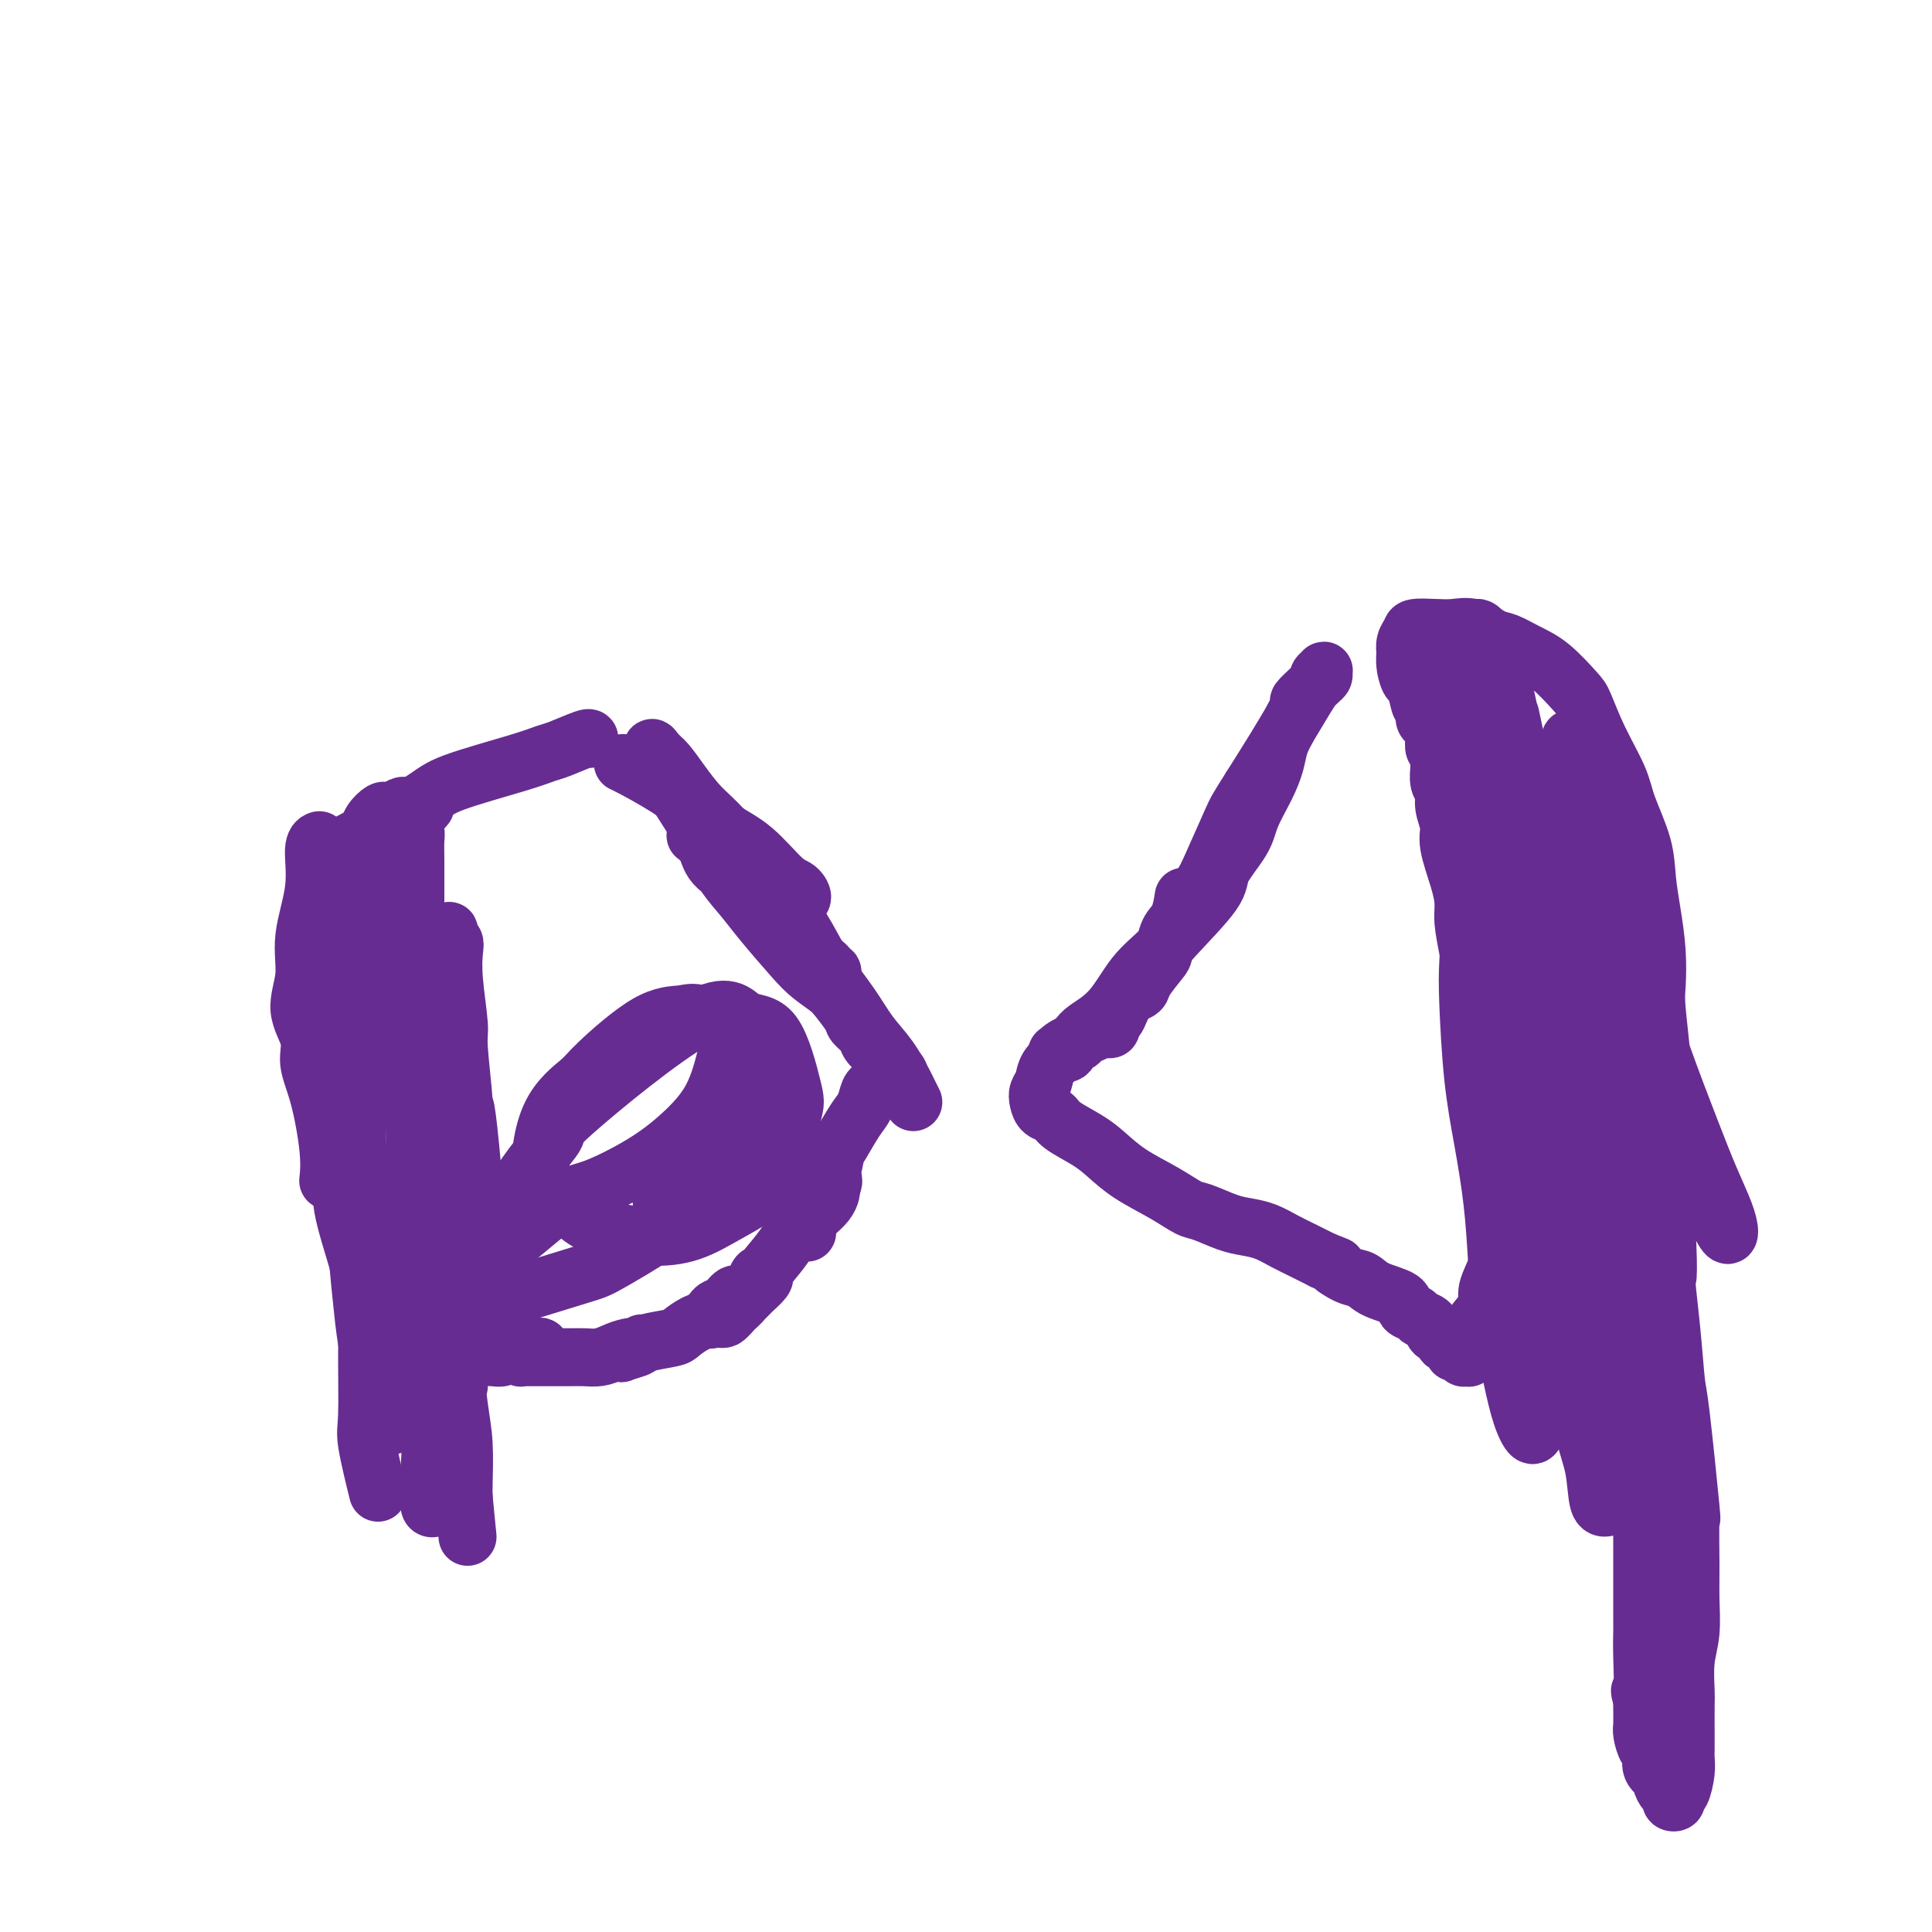 <svg viewBox='0 0 400 400' version='1.1' xmlns='http://www.w3.org/2000/svg' xmlns:xlink='http://www.w3.org/1999/xlink'><g fill='none' stroke='#672C91' stroke-width='12' stroke-linecap='round' stroke-linejoin='round'><path d='M153,181c0.001,0.000 0.003,0.001 0,0c-0.003,-0.001 -0.009,-0.003 0,0c0.009,0.003 0.033,0.012 0,0c-0.033,-0.012 -0.122,-0.046 0,0c0.122,0.046 0.455,0.173 1,1c0.545,0.827 1.300,2.353 2,3c0.700,0.647 1.343,0.413 2,1c0.657,0.587 1.327,1.995 2,3c0.673,1.005 1.350,1.608 2,2c0.650,0.392 1.272,0.574 2,1c0.728,0.426 1.561,1.095 2,2c0.439,0.905 0.483,2.047 1,3c0.517,0.953 1.508,1.719 2,2c0.492,0.281 0.484,0.077 1,1c0.516,0.923 1.557,2.971 2,4c0.443,1.029 0.289,1.038 1,2c0.711,0.962 2.288,2.878 3,4c0.712,1.122 0.558,1.452 1,2c0.442,0.548 1.480,1.316 2,2c0.520,0.684 0.520,1.283 1,2c0.480,0.717 1.439,1.550 2,2c0.561,0.450 0.726,0.517 1,1c0.274,0.483 0.659,1.384 1,2c0.341,0.616 0.638,0.949 1,1c0.362,0.051 0.790,-0.178 1,0c0.210,0.178 0.203,0.765 0,1c-0.203,0.235 -0.601,0.117 -1,0'/><path d='M185,223c4.707,6.498 0.474,1.744 -1,0c-1.474,-1.744 -0.188,-0.478 0,0c0.188,0.478 -0.723,0.168 -1,0c-0.277,-0.168 0.081,-0.193 0,0c-0.081,0.193 -0.601,0.605 -1,1c-0.399,0.395 -0.678,0.775 -1,1c-0.322,0.225 -0.688,0.296 -1,1c-0.312,0.704 -0.569,2.043 -1,3c-0.431,0.957 -1.036,1.533 -2,3c-0.964,1.467 -2.286,3.824 -3,5c-0.714,1.176 -0.821,1.170 -1,2c-0.179,0.830 -0.430,2.497 -1,4c-0.570,1.503 -1.459,2.841 -2,4c-0.541,1.159 -0.732,2.139 -1,3c-0.268,0.861 -0.611,1.603 -1,2c-0.389,0.397 -0.823,0.448 -1,1c-0.177,0.552 -0.097,1.605 0,2c0.097,0.395 0.211,0.131 0,0c-0.211,-0.131 -0.748,-0.128 -1,0c-0.252,0.128 -0.219,0.382 0,0c0.219,-0.382 0.623,-1.402 1,-2c0.377,-0.598 0.728,-0.776 1,-1c0.272,-0.224 0.465,-0.493 1,-1c0.535,-0.507 1.413,-1.252 2,-2c0.587,-0.748 0.882,-1.499 1,-2c0.118,-0.501 0.059,-0.750 0,-1'/><path d='M172,246c0.868,-1.617 0.539,-2.158 0,-2c-0.539,0.158 -1.287,1.016 -2,2c-0.713,0.984 -1.392,2.094 -2,3c-0.608,0.906 -1.146,1.607 -2,3c-0.854,1.393 -2.026,3.476 -3,5c-0.974,1.524 -1.752,2.488 -3,4c-1.248,1.512 -2.966,3.573 -4,5c-1.034,1.427 -1.384,2.222 -2,3c-0.616,0.778 -1.498,1.541 -2,2c-0.502,0.459 -0.625,0.614 -1,1c-0.375,0.386 -1.001,1.004 -1,1c0.001,-0.004 0.629,-0.630 1,-1c0.371,-0.370 0.485,-0.484 1,-1c0.515,-0.516 1.431,-1.434 2,-2c0.569,-0.566 0.790,-0.780 1,-1c0.210,-0.220 0.408,-0.446 1,-1c0.592,-0.554 1.578,-1.437 2,-2c0.422,-0.563 0.279,-0.808 0,-1c-0.279,-0.192 -0.693,-0.332 -1,0c-0.307,0.332 -0.505,1.134 -1,2c-0.495,0.866 -1.286,1.795 -2,2c-0.714,0.205 -1.351,-0.313 -2,0c-0.649,0.313 -1.309,1.457 -2,2c-0.691,0.543 -1.412,0.486 -2,1c-0.588,0.514 -1.044,1.599 -1,2c0.044,0.401 0.589,0.118 1,0c0.411,-0.118 0.688,-0.070 1,0c0.312,0.070 0.661,0.163 1,0c0.339,-0.163 0.670,-0.581 1,-1'/><path d='M151,272c0.538,-0.207 -0.118,-0.224 -1,0c-0.882,0.224 -1.991,0.690 -3,1c-1.009,0.310 -1.917,0.464 -3,1c-1.083,0.536 -2.340,1.454 -3,2c-0.660,0.546 -0.724,0.722 -2,1c-1.276,0.278 -3.765,0.659 -5,1c-1.235,0.341 -1.218,0.641 -2,1c-0.782,0.359 -2.365,0.777 -3,1c-0.635,0.223 -0.323,0.251 0,0c0.323,-0.251 0.659,-0.781 1,-1c0.341,-0.219 0.689,-0.126 1,0c0.311,0.126 0.586,0.285 1,0c0.414,-0.285 0.967,-1.015 1,-1c0.033,0.015 -0.456,0.775 -1,1c-0.544,0.225 -1.145,-0.083 -2,0c-0.855,0.083 -1.966,0.558 -3,1c-1.034,0.442 -1.992,0.850 -3,1c-1.008,0.150 -2.067,0.040 -3,0c-0.933,-0.040 -1.741,-0.011 -3,0c-1.259,0.011 -2.968,0.003 -4,0c-1.032,-0.003 -1.388,0.000 -2,0c-0.612,-0.000 -1.482,-0.004 -2,0c-0.518,0.004 -0.686,0.015 -1,0c-0.314,-0.015 -0.775,-0.056 -1,0c-0.225,0.056 -0.214,0.207 0,0c0.214,-0.207 0.633,-0.774 1,-1c0.367,-0.226 0.684,-0.113 1,0'/><path d='M110,280c-2.005,-0.099 -0.018,0.155 1,0c1.018,-0.155 1.065,-0.717 1,-1c-0.065,-0.283 -0.243,-0.286 -1,0c-0.757,0.286 -2.094,0.861 -3,1c-0.906,0.139 -1.381,-0.159 -2,0c-0.619,0.159 -1.381,0.775 -2,1c-0.619,0.225 -1.094,0.060 -2,0c-0.906,-0.060 -2.244,-0.016 -3,0c-0.756,0.016 -0.930,0.005 -1,0c-0.070,-0.005 -0.035,-0.002 0,0'/><path d='M99,277c-0.004,-0.019 -0.009,-0.038 0,0c0.009,0.038 0.030,0.133 0,0c-0.030,-0.133 -0.113,-0.493 0,0c0.113,0.493 0.420,1.840 0,0c-0.420,-1.840 -1.567,-6.865 -2,-11c-0.433,-4.135 -0.154,-7.378 0,-11c0.154,-3.622 0.181,-7.623 0,-10c-0.181,-2.377 -0.569,-3.129 -1,-5c-0.431,-1.871 -0.904,-4.861 -1,-7c-0.096,-2.139 0.184,-3.428 0,-5c-0.184,-1.572 -0.834,-3.427 -1,-5c-0.166,-1.573 0.151,-2.865 0,-4c-0.151,-1.135 -0.768,-2.113 -1,-3c-0.232,-0.887 -0.077,-1.681 0,-2c0.077,-0.319 0.076,-0.161 0,0c-0.076,0.161 -0.228,0.325 0,1c0.228,0.675 0.834,1.860 1,3c0.166,1.140 -0.109,2.234 0,4c0.109,1.766 0.603,4.204 1,7c0.397,2.796 0.699,5.949 1,9c0.301,3.051 0.603,5.998 1,9c0.397,3.002 0.891,6.057 1,8c0.109,1.943 -0.167,2.772 0,4c0.167,1.228 0.777,2.854 1,4c0.223,1.146 0.060,1.812 0,2c-0.060,0.188 -0.016,-0.103 0,0c0.016,0.103 0.005,0.601 0,0c-0.005,-0.601 -0.002,-2.300 0,-4'/><path d='M99,261c0.541,1.024 -1.108,-18.917 -2,-27c-0.892,-8.083 -1.027,-4.310 -1,-3c0.027,1.310 0.217,0.156 0,-3c-0.217,-3.156 -0.842,-8.313 -1,-11c-0.158,-2.687 0.150,-2.905 0,-5c-0.150,-2.095 -0.758,-6.067 -1,-9c-0.242,-2.933 -0.118,-4.826 0,-6c0.118,-1.174 0.229,-1.628 0,-2c-0.229,-0.372 -0.797,-0.663 -1,-1c-0.203,-0.337 -0.039,-0.721 0,-1c0.039,-0.279 -0.045,-0.453 0,0c0.045,0.453 0.218,1.534 0,2c-0.218,0.466 -0.829,0.317 -1,1c-0.171,0.683 0.098,2.197 0,4c-0.098,1.803 -0.562,3.894 -1,6c-0.438,2.106 -0.848,4.228 -1,7c-0.152,2.772 -0.045,6.193 0,9c0.045,2.807 0.027,5.000 0,8c-0.027,3.000 -0.063,6.805 0,9c0.063,2.195 0.224,2.778 0,5c-0.224,2.222 -0.834,6.084 -1,8c-0.166,1.916 0.113,1.887 0,2c-0.113,0.113 -0.619,0.366 -1,0c-0.381,-0.366 -0.639,-1.353 -1,-3c-0.361,-1.647 -0.826,-3.955 -1,-7c-0.174,-3.045 -0.057,-6.826 0,-9c0.057,-2.174 0.054,-2.739 0,-4c-0.054,-1.261 -0.158,-3.217 0,-5c0.158,-1.783 0.579,-3.391 1,-5'/><path d='M87,221c-0.310,-5.541 -0.084,-3.893 0,-4c0.084,-0.107 0.025,-1.968 0,-3c-0.025,-1.032 -0.018,-1.235 0,-1c0.018,0.235 0.045,0.910 0,2c-0.045,1.090 -0.163,2.597 0,5c0.163,2.403 0.606,5.703 1,10c0.394,4.297 0.740,9.591 1,13c0.260,3.409 0.434,4.934 1,8c0.566,3.066 1.525,7.672 2,11c0.475,3.328 0.467,5.379 1,8c0.533,2.621 1.608,5.811 2,8c0.392,2.189 0.102,3.378 0,5c-0.102,1.622 -0.016,3.676 0,4c0.016,0.324 -0.038,-1.081 0,-2c0.038,-0.919 0.169,-1.352 0,-2c-0.169,-0.648 -0.637,-1.513 -1,-4c-0.363,-2.487 -0.619,-6.597 -1,-11c-0.381,-4.403 -0.885,-9.097 -1,-12c-0.115,-2.903 0.161,-4.013 0,-6c-0.161,-1.987 -0.758,-4.852 -1,-7c-0.242,-2.148 -0.130,-3.579 0,-6c0.130,-2.421 0.277,-5.831 0,-6c-0.277,-0.169 -0.979,2.903 -1,5c-0.021,2.097 0.638,3.221 1,6c0.362,2.779 0.426,7.215 1,13c0.574,5.785 1.656,12.919 2,17c0.344,4.081 -0.052,5.110 0,8c0.052,2.890 0.550,7.641 1,11c0.450,3.359 0.852,5.328 1,8c0.148,2.672 0.042,6.049 0,8c-0.042,1.951 -0.021,2.475 0,3'/><path d='M96,310c1.457,15.257 0.601,5.399 0,1c-0.601,-4.399 -0.946,-3.339 -1,-3c-0.054,0.339 0.182,-0.042 0,-6c-0.182,-5.958 -0.781,-17.494 -1,-26c-0.219,-8.506 -0.059,-13.982 0,-18c0.059,-4.018 0.016,-6.580 0,-10c-0.016,-3.420 -0.004,-7.700 0,-11c0.004,-3.300 0.001,-5.621 0,-8c-0.001,-2.379 -0.001,-4.816 0,-6c0.001,-1.184 0.001,-1.115 0,-1c-0.001,0.115 -0.003,0.277 0,2c0.003,1.723 0.012,5.007 0,10c-0.012,4.993 -0.044,11.696 0,18c0.044,6.304 0.166,12.210 0,19c-0.166,6.790 -0.618,14.464 -1,19c-0.382,4.536 -0.695,5.935 -1,8c-0.305,2.065 -0.603,4.795 -1,7c-0.397,2.205 -0.891,3.884 -1,5c-0.109,1.116 0.169,1.670 0,2c-0.169,0.330 -0.784,0.437 -1,0c-0.216,-0.437 -0.033,-1.420 0,-3c0.033,-1.580 -0.083,-3.759 0,-6c0.083,-2.241 0.364,-4.544 1,-8c0.636,-3.456 1.628,-8.066 2,-11c0.372,-2.934 0.125,-4.192 0,-8c-0.125,-3.808 -0.127,-10.168 0,-15c0.127,-4.832 0.382,-8.137 0,-13c-0.382,-4.863 -1.401,-11.283 -2,-15c-0.599,-3.717 -0.777,-4.732 -1,-7c-0.223,-2.268 -0.492,-5.791 -1,-8c-0.508,-2.209 -1.254,-3.105 -2,-4'/><path d='M86,214c-0.870,-5.740 -0.044,-3.088 0,-2c0.044,1.088 -0.694,0.614 -1,3c-0.306,2.386 -0.180,7.634 0,10c0.180,2.366 0.412,1.850 1,10c0.588,8.150 1.531,24.967 2,33c0.469,8.033 0.466,7.284 1,10c0.534,2.716 1.607,8.897 2,13c0.393,4.103 0.105,6.128 0,8c-0.105,1.872 -0.028,3.591 0,5c0.028,1.409 0.009,2.508 0,3c-0.009,0.492 -0.006,0.377 0,-1c0.006,-1.377 0.016,-4.015 0,-7c-0.016,-2.985 -0.056,-6.316 0,-9c0.056,-2.684 0.208,-4.720 0,-8c-0.208,-3.280 -0.778,-7.805 -1,-14c-0.222,-6.195 -0.097,-14.059 0,-18c0.097,-3.941 0.166,-3.958 0,-7c-0.166,-3.042 -0.569,-9.110 -1,-13c-0.431,-3.890 -0.892,-5.601 -1,-7c-0.108,-1.399 0.135,-2.487 0,-4c-0.135,-1.513 -0.649,-3.451 -1,-5c-0.351,-1.549 -0.539,-2.709 -1,-4c-0.461,-1.291 -1.196,-2.713 -2,-4c-0.804,-1.287 -1.677,-2.439 -2,-3c-0.323,-0.561 -0.095,-0.530 0,-1c0.095,-0.470 0.056,-1.440 0,-1c-0.056,0.440 -0.131,2.289 0,4c0.131,1.711 0.468,3.283 1,6c0.532,2.717 1.259,6.578 2,10c0.741,3.422 1.498,6.406 2,9c0.502,2.594 0.751,4.797 1,7'/><path d='M88,237c1.171,6.507 1.099,5.774 1,7c-0.099,1.226 -0.227,4.410 0,7c0.227,2.590 0.807,4.586 1,6c0.193,1.414 -0.001,2.246 0,3c0.001,0.754 0.198,1.431 0,1c-0.198,-0.431 -0.789,-1.971 -1,-3c-0.211,-1.029 -0.042,-1.547 0,-3c0.042,-1.453 -0.044,-3.842 0,-6c0.044,-2.158 0.219,-4.084 0,-7c-0.219,-2.916 -0.832,-6.823 -1,-10c-0.168,-3.177 0.109,-5.625 0,-8c-0.109,-2.375 -0.603,-4.678 -1,-7c-0.397,-2.322 -0.698,-4.663 -1,-7c-0.302,-2.337 -0.607,-4.670 -1,-7c-0.393,-2.330 -0.876,-4.658 -1,-6c-0.124,-1.342 0.110,-1.698 0,-3c-0.110,-1.302 -0.565,-3.551 -1,-5c-0.435,-1.449 -0.849,-2.099 -1,-3c-0.151,-0.901 -0.040,-2.055 0,-3c0.040,-0.945 0.010,-1.683 0,-2c-0.010,-0.317 0.000,-0.214 0,0c-0.000,0.214 -0.011,0.538 0,1c0.011,0.462 0.046,1.061 0,2c-0.046,0.939 -0.171,2.219 0,3c0.171,0.781 0.638,1.064 1,2c0.362,0.936 0.619,2.527 1,4c0.381,1.473 0.887,2.828 1,4c0.113,1.172 -0.165,2.159 0,3c0.165,0.841 0.775,1.534 1,2c0.225,0.466 0.064,0.705 0,1c-0.064,0.295 -0.032,0.648 0,1'/><path d='M86,204c0.619,3.109 0.166,0.380 0,-1c-0.166,-1.380 -0.044,-1.411 0,-2c0.044,-0.589 0.012,-1.735 0,-3c-0.012,-1.265 -0.003,-2.648 0,-4c0.003,-1.352 0.001,-2.674 0,-4c-0.001,-1.326 0.001,-2.658 0,-4c-0.001,-1.342 -0.003,-2.695 0,-4c0.003,-1.305 0.012,-2.564 0,-4c-0.012,-1.436 -0.046,-3.051 0,-4c0.046,-0.949 0.171,-1.233 0,-2c-0.171,-0.767 -0.638,-2.016 -1,-3c-0.362,-0.984 -0.618,-1.703 -1,-2c-0.382,-0.297 -0.891,-0.172 -1,0c-0.109,0.172 0.181,0.390 0,1c-0.181,0.610 -0.833,1.611 -1,3c-0.167,1.389 0.151,3.166 0,5c-0.151,1.834 -0.773,3.724 -1,5c-0.227,1.276 -0.061,1.936 0,3c0.061,1.064 0.016,2.532 0,4c-0.016,1.468 -0.004,2.936 0,4c0.004,1.064 0.001,1.722 0,2c-0.001,0.278 -0.000,0.174 0,0c0.000,-0.174 0.000,-0.420 0,-2c-0.000,-1.580 0.000,-4.496 0,-6c-0.000,-1.504 -0.000,-1.597 0,-3c0.000,-1.403 0.002,-4.115 0,-6c-0.002,-1.885 -0.006,-2.944 0,-4c0.006,-1.056 0.022,-2.108 0,-3c-0.022,-0.892 -0.083,-1.625 0,-2c0.083,-0.375 0.309,-0.393 0,1c-0.309,1.393 -1.155,4.196 -2,7'/><path d='M79,176c-0.491,2.121 -0.720,4.422 -1,7c-0.280,2.578 -0.611,5.433 -1,8c-0.389,2.567 -0.835,4.845 -1,7c-0.165,2.155 -0.047,4.187 0,5c0.047,0.813 0.024,0.406 0,0'/><path d='M66,174c-0.035,0.014 -0.070,0.027 0,0c0.070,-0.027 0.245,-0.096 0,0c-0.245,0.096 -0.909,0.355 -1,2c-0.091,1.645 0.390,4.676 0,8c-0.390,3.324 -1.651,6.940 -2,10c-0.349,3.060 0.213,5.565 0,8c-0.213,2.435 -1.202,4.800 -1,7c0.202,2.200 1.595,4.237 2,6c0.405,1.763 -0.179,3.254 0,5c0.179,1.746 1.120,3.746 2,7c0.880,3.254 1.698,7.761 2,11c0.302,3.239 0.086,5.211 0,6c-0.086,0.789 -0.043,0.394 0,0'/><path d='M78,183c-0.791,1.129 -1.582,2.258 -2,5c-0.418,2.742 -0.462,7.096 -1,15c-0.538,7.904 -1.568,19.358 -2,26c-0.432,6.642 -0.266,8.472 0,13c0.266,4.528 0.632,11.755 1,17c0.368,5.245 0.738,8.509 1,11c0.262,2.491 0.417,4.209 1,8c0.583,3.791 1.595,9.655 2,12c0.405,2.345 0.202,1.173 0,0'/><path d='M73,180c-0.119,0.004 -0.238,0.007 0,6c0.238,5.993 0.834,17.975 1,28c0.166,10.025 -0.099,18.093 0,25c0.099,6.907 0.560,12.652 1,18c0.440,5.348 0.857,10.300 1,14c0.143,3.700 0.011,6.149 0,10c-0.011,3.851 0.100,9.104 0,12c-0.100,2.896 -0.412,3.433 0,6c0.412,2.567 1.546,7.162 2,9c0.454,1.838 0.227,0.919 0,0'/><path d='M68,184c-0.171,0.081 -0.342,0.162 0,0c0.342,-0.162 1.197,-0.567 2,4c0.803,4.567 1.552,14.106 2,20c0.448,5.894 0.593,8.143 1,15c0.407,6.857 1.076,18.324 2,26c0.924,7.676 2.104,11.562 3,16c0.896,4.438 1.508,9.427 2,12c0.492,2.573 0.863,2.729 1,5c0.137,2.271 0.038,6.657 0,9c-0.038,2.343 -0.017,2.644 0,3c0.017,0.356 0.031,0.766 0,1c-0.031,0.234 -0.106,0.293 0,0c0.106,-0.293 0.393,-0.939 0,-2c-0.393,-1.061 -1.465,-2.538 -2,-4c-0.535,-1.462 -0.533,-2.908 -1,-5c-0.467,-2.092 -1.402,-4.830 -2,-8c-0.598,-3.170 -0.857,-6.772 -1,-9c-0.143,-2.228 -0.168,-3.082 -1,-6c-0.832,-2.918 -2.472,-7.899 -3,-11c-0.528,-3.101 0.055,-4.321 0,-6c-0.055,-1.679 -0.747,-3.816 -1,-7c-0.253,-3.184 -0.068,-7.414 0,-10c0.068,-2.586 0.018,-3.528 0,-5c-0.018,-1.472 -0.004,-3.474 0,-6c0.004,-2.526 -0.000,-5.575 0,-8c0.000,-2.425 0.006,-4.227 0,-6c-0.006,-1.773 -0.022,-3.516 0,-5c0.022,-1.484 0.083,-2.707 0,-4c-0.083,-1.293 -0.309,-2.655 0,-4c0.309,-1.345 1.155,-2.672 2,-4'/><path d='M72,185c0.561,-11.137 1.464,-6.480 2,-6c0.536,0.480 0.707,-3.216 1,-5c0.293,-1.784 0.709,-1.655 1,-2c0.291,-0.345 0.459,-1.164 1,-2c0.541,-0.836 1.457,-1.688 2,-2c0.543,-0.312 0.713,-0.084 1,0c0.287,0.084 0.693,0.023 1,0c0.307,-0.023 0.517,-0.010 1,0c0.483,0.010 1.240,0.017 2,0c0.760,-0.017 1.524,-0.057 2,0c0.476,0.057 0.664,0.211 1,0c0.336,-0.211 0.821,-0.788 1,-1c0.179,-0.212 0.051,-0.061 0,0c-0.051,0.061 -0.026,0.030 0,0'/><path d='M69,176c-0.025,0.011 -0.050,0.022 0,0c0.050,-0.022 0.174,-0.077 0,0c-0.174,0.077 -0.648,0.284 0,0c0.648,-0.284 2.418,-1.060 6,-3c3.582,-1.940 8.977,-5.043 12,-7c3.023,-1.957 3.675,-2.766 7,-4c3.325,-1.234 9.322,-2.891 13,-4c3.678,-1.109 5.038,-1.670 6,-2c0.962,-0.330 1.526,-0.429 3,-1c1.474,-0.571 3.858,-1.615 5,-2c1.142,-0.385 1.040,-0.110 1,0c-0.040,0.110 -0.020,0.055 0,0'/><path d='M129,158c0.000,0.000 0.000,0.000 0,0c-0.000,-0.000 -0.001,-0.000 0,0c0.001,0.000 0.002,0.001 0,0c-0.002,-0.001 -0.008,-0.003 0,0c0.008,0.003 0.031,0.013 0,0c-0.031,-0.013 -0.117,-0.047 0,0c0.117,0.047 0.437,0.176 2,1c1.563,0.824 4.368,2.343 7,4c2.632,1.657 5.089,3.451 7,5c1.911,1.549 3.274,2.853 5,4c1.726,1.147 3.814,2.136 6,4c2.186,1.864 4.471,4.603 6,6c1.529,1.397 2.303,1.452 3,2c0.697,0.548 1.317,1.590 1,2c-0.317,0.410 -1.571,0.187 -2,0c-0.429,-0.187 -0.032,-0.339 -1,-1c-0.968,-0.661 -3.299,-1.832 -5,-3c-1.701,-1.168 -2.772,-2.334 -4,-4c-1.228,-1.666 -2.614,-3.833 -4,-6'/><path d='M150,172c-2.169,-2.435 -3.591,-3.521 -5,-5c-1.409,-1.479 -2.804,-3.351 -4,-5c-1.196,-1.649 -2.192,-3.074 -3,-4c-0.808,-0.926 -1.429,-1.352 -2,-2c-0.571,-0.648 -1.091,-1.519 -1,-1c0.091,0.519 0.794,2.428 1,3c0.206,0.572 -0.085,-0.194 2,3c2.085,3.194 6.548,10.349 9,14c2.452,3.651 2.895,3.796 4,5c1.105,1.204 2.874,3.465 5,6c2.126,2.535 4.611,5.345 6,7c1.389,1.655 1.683,2.154 3,3c1.317,0.846 3.659,2.040 5,3c1.341,0.960 1.682,1.686 2,2c0.318,0.314 0.615,0.216 0,0c-0.615,-0.216 -2.140,-0.549 -4,-2c-1.860,-1.451 -4.055,-4.020 -6,-6c-1.945,-1.980 -3.640,-3.372 -5,-5c-1.360,-1.628 -2.384,-3.491 -4,-5c-1.616,-1.509 -3.822,-2.663 -5,-4c-1.178,-1.337 -1.326,-2.858 -2,-4c-0.674,-1.142 -1.873,-1.905 -2,-2c-0.127,-0.095 0.819,0.477 2,2c1.181,1.523 2.597,3.996 4,6c1.403,2.004 2.792,3.538 4,5c1.208,1.462 2.233,2.852 4,5c1.767,2.148 4.275,5.053 6,7c1.725,1.947 2.669,2.934 4,4c1.331,1.066 3.051,2.210 4,3c0.949,0.790 1.128,1.226 1,1c-0.128,-0.226 -0.564,-1.113 -1,-2'/><path d='M172,204c3.799,3.859 -0.705,-1.992 -3,-5c-2.295,-3.008 -2.381,-3.171 -3,-4c-0.619,-0.829 -1.770,-2.322 -3,-4c-1.230,-1.678 -2.538,-3.539 -3,-5c-0.462,-1.461 -0.078,-2.522 0,-3c0.078,-0.478 -0.149,-0.373 0,0c0.149,0.373 0.675,1.015 2,3c1.325,1.985 3.449,5.313 5,8c1.551,2.687 2.527,4.734 4,7c1.473,2.266 3.441,4.753 5,7c1.559,2.247 2.709,4.256 4,6c1.291,1.744 2.724,3.224 4,5c1.276,1.776 2.394,3.849 3,5c0.606,1.151 0.698,1.380 1,2c0.302,0.620 0.813,1.630 1,2c0.187,0.370 0.050,0.099 0,0c-0.050,-0.099 -0.014,-0.027 0,0c0.014,0.027 0.004,0.008 0,0c-0.004,-0.008 -0.002,-0.004 0,0'/><path d='M245,186c-0.016,0.105 -0.032,0.210 0,0c0.032,-0.210 0.113,-0.736 0,0c-0.113,0.736 -0.419,2.732 -1,4c-0.581,1.268 -1.436,1.807 -2,3c-0.564,1.193 -0.837,3.041 -1,4c-0.163,0.959 -0.215,1.030 -1,2c-0.785,0.970 -2.305,2.840 -3,4c-0.695,1.160 -0.567,1.610 -1,2c-0.433,0.390 -1.426,0.720 -2,1c-0.574,0.280 -0.727,0.509 -1,1c-0.273,0.491 -0.665,1.242 -1,2c-0.335,0.758 -0.614,1.523 -1,2c-0.386,0.477 -0.881,0.668 -1,1c-0.119,0.332 0.137,0.807 0,1c-0.137,0.193 -0.668,0.103 -1,0c-0.332,-0.103 -0.466,-0.221 -1,0c-0.534,0.221 -1.467,0.781 -2,1c-0.533,0.219 -0.667,0.096 -1,0c-0.333,-0.096 -0.866,-0.167 -1,0c-0.134,0.167 0.132,0.570 0,1c-0.132,0.430 -0.662,0.886 -1,1c-0.338,0.114 -0.485,-0.113 -1,0c-0.515,0.113 -1.399,0.568 -2,1c-0.601,0.432 -0.920,0.842 -1,1c-0.080,0.158 0.078,0.064 0,0c-0.078,-0.064 -0.392,-0.100 0,0c0.392,0.100 1.490,0.335 2,0c0.510,-0.335 0.431,-1.238 1,-2c0.569,-0.762 1.784,-1.381 3,-2'/><path d='M225,214c1.505,-0.921 2.768,-1.723 4,-3c1.232,-1.277 2.431,-3.028 4,-5c1.569,-1.972 3.506,-4.165 5,-6c1.494,-1.835 2.545,-3.311 5,-6c2.455,-2.689 6.313,-6.592 8,-9c1.687,-2.408 1.201,-3.323 2,-5c0.799,-1.677 2.882,-4.118 4,-6c1.118,-1.882 1.272,-3.205 2,-5c0.728,-1.795 2.031,-4.061 3,-6c0.969,-1.939 1.603,-3.551 2,-5c0.397,-1.449 0.558,-2.735 1,-4c0.442,-1.265 1.165,-2.510 2,-4c0.835,-1.490 1.782,-3.225 2,-4c0.218,-0.775 -0.291,-0.589 0,-1c0.291,-0.411 1.384,-1.420 2,-2c0.616,-0.580 0.755,-0.731 1,-1c0.245,-0.269 0.598,-0.658 1,-1c0.402,-0.342 0.855,-0.638 1,-1c0.145,-0.362 -0.016,-0.789 0,-1c0.016,-0.211 0.209,-0.207 0,0c-0.209,0.207 -0.822,0.617 -1,1c-0.178,0.383 0.078,0.738 0,1c-0.078,0.262 -0.491,0.429 -1,1c-0.509,0.571 -1.116,1.545 -2,3c-0.884,1.455 -2.046,3.392 -3,5c-0.954,1.608 -1.701,2.888 -3,5c-1.299,2.112 -3.149,5.056 -5,8'/><path d='M259,163c-2.851,4.491 -2.980,4.718 -4,7c-1.020,2.282 -2.932,6.619 -4,9c-1.068,2.381 -1.292,2.805 -2,4c-0.708,1.195 -1.899,3.162 -3,5c-1.101,1.838 -2.113,3.546 -3,5c-0.887,1.454 -1.651,2.654 -3,4c-1.349,1.346 -3.284,2.839 -5,5c-1.716,2.161 -3.213,4.990 -5,7c-1.787,2.010 -3.865,3.200 -5,4c-1.135,0.800 -1.327,1.212 -2,2c-0.673,0.788 -1.827,1.954 -3,3c-1.173,1.046 -2.365,1.972 -3,3c-0.635,1.028 -0.714,2.159 -1,3c-0.286,0.841 -0.781,1.393 -1,2c-0.219,0.607 -0.162,1.268 0,2c0.162,0.732 0.429,1.535 1,2c0.571,0.465 1.444,0.592 2,1c0.556,0.408 0.794,1.099 2,2c1.206,0.901 3.380,2.014 5,3c1.620,0.986 2.686,1.846 4,3c1.314,1.154 2.875,2.603 5,4c2.125,1.397 4.812,2.742 7,4c2.188,1.258 3.876,2.430 5,3c1.124,0.570 1.682,0.537 3,1c1.318,0.463 3.395,1.422 5,2c1.605,0.578 2.740,0.774 4,1c1.260,0.226 2.647,0.483 4,1c1.353,0.517 2.672,1.293 4,2c1.328,0.707 2.665,1.345 4,2c1.335,0.655 2.667,1.328 4,2'/><path d='M274,261c4.644,1.816 2.254,0.857 2,1c-0.254,0.143 1.629,1.390 3,2c1.371,0.610 2.231,0.583 3,1c0.769,0.417 1.448,1.278 3,2c1.552,0.722 3.978,1.306 5,2c1.022,0.694 0.640,1.499 1,2c0.360,0.501 1.464,0.697 2,1c0.536,0.303 0.506,0.711 1,1c0.494,0.289 1.513,0.458 2,1c0.487,0.542 0.441,1.456 1,2c0.559,0.544 1.722,0.719 2,1c0.278,0.281 -0.328,0.667 0,1c0.328,0.333 1.589,0.611 2,1c0.411,0.389 -0.030,0.889 0,1c0.030,0.111 0.530,-0.165 1,0c0.470,0.165 0.911,0.772 1,1c0.089,0.228 -0.173,0.076 0,0c0.173,-0.076 0.782,-0.078 1,0c0.218,0.078 0.044,0.235 0,0c-0.044,-0.235 0.042,-0.863 0,-1c-0.042,-0.137 -0.214,0.217 0,0c0.214,-0.217 0.812,-1.003 1,-2c0.188,-0.997 -0.033,-2.203 0,-3c0.033,-0.797 0.321,-1.183 1,-2c0.679,-0.817 1.749,-2.064 2,-3c0.251,-0.936 -0.317,-1.560 0,-3c0.317,-1.440 1.519,-3.697 2,-5c0.481,-1.303 0.240,-1.651 0,-2'/><path d='M310,260c1.309,-3.957 1.083,-3.349 1,-4c-0.083,-0.651 -0.021,-2.560 0,-4c0.021,-1.440 0.003,-2.412 0,-3c-0.003,-0.588 0.009,-0.791 0,-3c-0.009,-2.209 -0.040,-6.423 0,-8c0.040,-1.577 0.151,-0.518 0,-1c-0.151,-0.482 -0.565,-2.506 -1,-4c-0.435,-1.494 -0.890,-2.456 -1,-4c-0.110,-1.544 0.125,-3.668 0,-5c-0.125,-1.332 -0.611,-1.873 -1,-3c-0.389,-1.127 -0.683,-2.839 -1,-5c-0.317,-2.161 -0.659,-4.769 -1,-7c-0.341,-2.231 -0.682,-4.085 -1,-6c-0.318,-1.915 -0.615,-3.892 -1,-6c-0.385,-2.108 -0.859,-4.349 -1,-6c-0.141,-1.651 0.049,-2.714 0,-4c-0.049,-1.286 -0.338,-2.796 -1,-5c-0.662,-2.204 -1.698,-5.103 -2,-7c-0.302,-1.897 0.129,-2.792 0,-4c-0.129,-1.208 -0.820,-2.728 -1,-4c-0.180,-1.272 0.149,-2.295 0,-3c-0.149,-0.705 -0.776,-1.091 -1,-2c-0.224,-0.909 -0.046,-2.342 0,-3c0.046,-0.658 -0.039,-0.542 0,-1c0.039,-0.458 0.204,-1.489 0,-2c-0.204,-0.511 -0.776,-0.503 -1,-1c-0.224,-0.497 -0.099,-1.498 0,-2c0.099,-0.502 0.171,-0.506 0,-1c-0.171,-0.494 -0.584,-1.479 -1,-2c-0.416,-0.521 -0.833,-0.577 -1,-1c-0.167,-0.423 -0.083,-1.211 0,-2'/><path d='M295,147c-2.653,-14.355 -1.285,-4.744 -1,-2c0.285,2.744 -0.512,-1.379 -1,-3c-0.488,-1.621 -0.668,-0.742 -1,-1c-0.332,-0.258 -0.817,-1.655 -1,-3c-0.183,-1.345 -0.062,-2.637 0,-3c0.062,-0.363 0.067,0.204 0,0c-0.067,-0.204 -0.206,-1.178 0,-2c0.206,-0.822 0.757,-1.490 1,-2c0.243,-0.510 0.179,-0.862 1,-1c0.821,-0.138 2.526,-0.063 4,0c1.474,0.063 2.718,0.114 4,0c1.282,-0.114 2.603,-0.392 4,0c1.397,0.392 2.871,1.453 4,2c1.129,0.547 1.912,0.580 3,1c1.088,0.420 2.481,1.228 4,2c1.519,0.772 3.163,1.507 5,3c1.837,1.493 3.866,3.743 5,5c1.134,1.257 1.372,1.520 2,3c0.628,1.480 1.646,4.175 3,7c1.354,2.825 3.045,5.778 4,8c0.955,2.222 1.174,3.712 2,6c0.826,2.288 2.260,5.376 3,8c0.740,2.624 0.786,4.786 1,7c0.214,2.214 0.597,4.479 1,7c0.403,2.521 0.826,5.298 1,8c0.174,2.702 0.098,5.328 0,7c-0.098,1.672 -0.220,2.390 0,5c0.220,2.610 0.781,7.112 1,10c0.219,2.888 0.098,4.162 0,6c-0.098,1.838 -0.171,4.239 0,9c0.171,4.761 0.585,11.880 1,19'/><path d='M345,253c0.727,14.348 0.045,11.218 0,12c-0.045,0.782 0.548,5.476 1,10c0.452,4.524 0.762,8.876 1,11c0.238,2.124 0.403,2.018 1,7c0.597,4.982 1.625,15.052 2,19c0.375,3.948 0.097,1.775 0,3c-0.097,1.225 -0.012,5.848 0,9c0.012,3.152 -0.049,4.833 0,7c0.049,2.167 0.209,4.821 0,7c-0.209,2.179 -0.788,3.882 -1,6c-0.212,2.118 -0.057,4.650 0,6c0.057,1.350 0.016,1.518 0,3c-0.016,1.482 -0.007,4.278 0,6c0.007,1.722 0.012,2.369 0,3c-0.012,0.631 -0.041,1.244 0,2c0.041,0.756 0.151,1.653 0,3c-0.151,1.347 -0.561,3.142 -1,4c-0.439,0.858 -0.905,0.778 -1,1c-0.095,0.222 0.180,0.746 0,1c-0.180,0.254 -0.817,0.237 -1,0c-0.183,-0.237 0.087,-0.695 0,-1c-0.087,-0.305 -0.530,-0.457 -1,-1c-0.470,-0.543 -0.966,-1.477 -1,-2c-0.034,-0.523 0.393,-0.633 0,-1c-0.393,-0.367 -1.608,-0.989 -2,-2c-0.392,-1.011 0.039,-2.410 0,-3c-0.039,-0.590 -0.546,-0.371 -1,-1c-0.454,-0.629 -0.854,-2.107 -1,-3c-0.146,-0.893 -0.039,-1.202 0,-2c0.039,-0.798 0.011,-2.085 0,-3c-0.011,-0.915 -0.006,-1.457 0,-2'/><path d='M340,352c-0.928,-3.358 -0.249,-1.251 0,-2c0.249,-0.749 0.067,-4.352 0,-7c-0.067,-2.648 -0.018,-4.341 0,-5c0.018,-0.659 0.005,-0.283 0,-3c-0.005,-2.717 -0.001,-8.528 0,-11c0.001,-2.472 0.001,-1.604 0,-2c-0.001,-0.396 -0.003,-2.056 0,-4c0.003,-1.944 0.011,-4.173 0,-6c-0.011,-1.827 -0.040,-3.254 0,-5c0.040,-1.746 0.150,-3.813 0,-6c-0.150,-2.187 -0.561,-4.494 -1,-7c-0.439,-2.506 -0.905,-5.212 -1,-7c-0.095,-1.788 0.182,-2.659 0,-5c-0.182,-2.341 -0.824,-6.151 -1,-9c-0.176,-2.849 0.112,-4.736 0,-7c-0.112,-2.264 -0.625,-4.905 -1,-7c-0.375,-2.095 -0.611,-3.643 -1,-6c-0.389,-2.357 -0.931,-5.524 -1,-7c-0.069,-1.476 0.333,-1.260 0,-3c-0.333,-1.740 -1.403,-5.434 -2,-8c-0.597,-2.566 -0.722,-4.004 -1,-6c-0.278,-1.996 -0.708,-4.549 -1,-6c-0.292,-1.451 -0.445,-1.800 -1,-4c-0.555,-2.200 -1.513,-6.251 -2,-8c-0.487,-1.749 -0.504,-1.197 -1,-3c-0.496,-1.803 -1.470,-5.963 -2,-9c-0.530,-3.037 -0.614,-4.952 -1,-7c-0.386,-2.048 -1.072,-4.229 -2,-7c-0.928,-2.771 -2.096,-6.131 -3,-10c-0.904,-3.869 -1.544,-8.248 -2,-11c-0.456,-2.752 -0.728,-3.876 -1,-5'/><path d='M315,159c-3.758,-18.117 -2.152,-9.911 -2,-9c0.152,0.911 -1.151,-5.473 -2,-9c-0.849,-3.527 -1.243,-4.198 -2,-6c-0.757,-1.802 -1.875,-4.734 -3,-5c-1.125,-0.266 -2.257,2.135 -3,3c-0.743,0.865 -1.096,0.195 -1,3c0.096,2.805 0.641,9.084 1,16c0.359,6.916 0.532,14.468 1,22c0.468,7.532 1.231,15.043 2,23c0.769,7.957 1.544,16.361 2,22c0.456,5.639 0.594,8.513 1,13c0.406,4.487 1.079,10.588 2,18c0.921,7.412 2.090,16.136 3,21c0.910,4.864 1.562,5.870 2,8c0.438,2.130 0.661,5.385 1,8c0.339,2.615 0.793,4.592 1,6c0.207,1.408 0.168,2.248 0,3c-0.168,0.752 -0.465,1.418 -1,1c-0.535,-0.418 -1.308,-1.919 -2,-4c-0.692,-2.081 -1.301,-4.744 -2,-8c-0.699,-3.256 -1.486,-7.107 -2,-11c-0.514,-3.893 -0.754,-7.828 -1,-12c-0.246,-4.172 -0.497,-8.583 -1,-13c-0.503,-4.417 -1.257,-8.842 -2,-13c-0.743,-4.158 -1.476,-8.049 -2,-13c-0.524,-4.951 -0.841,-10.963 -1,-15c-0.159,-4.037 -0.161,-6.098 0,-9c0.161,-2.902 0.487,-6.644 1,-11c0.513,-4.356 1.215,-9.327 2,-13c0.785,-3.673 1.653,-6.050 2,-8c0.347,-1.950 0.174,-3.475 0,-5'/><path d='M309,162c1.046,-6.492 1.162,-4.222 1,-2c-0.162,2.222 -0.600,4.398 0,9c0.600,4.602 2.238,11.631 5,25c2.762,13.369 6.647,33.077 10,49c3.353,15.923 6.175,28.060 8,37c1.825,8.940 2.654,14.685 3,18c0.346,3.315 0.210,4.202 0,6c-0.210,1.798 -0.494,4.506 -1,6c-0.506,1.494 -1.234,1.774 -2,2c-0.766,0.226 -1.569,0.399 -2,-1c-0.431,-1.399 -0.489,-4.371 -1,-7c-0.511,-2.629 -1.474,-4.916 -3,-11c-1.526,-6.084 -3.614,-15.964 -5,-22c-1.386,-6.036 -2.069,-8.229 -3,-13c-0.931,-4.771 -2.108,-12.122 -3,-19c-0.892,-6.878 -1.497,-13.283 -2,-18c-0.503,-4.717 -0.903,-7.747 -1,-13c-0.097,-5.253 0.110,-12.730 0,-17c-0.110,-4.270 -0.538,-5.334 0,-8c0.538,-2.666 2.043,-6.935 3,-10c0.957,-3.065 1.367,-4.927 2,-7c0.633,-2.073 1.489,-4.357 2,-5c0.511,-0.643 0.678,0.355 1,2c0.322,1.645 0.799,3.936 2,11c1.201,7.064 3.126,18.903 5,32c1.874,13.097 3.695,27.454 5,35c1.305,7.546 2.092,8.280 3,12c0.908,3.720 1.937,10.425 3,15c1.063,4.575 2.161,7.022 3,9c0.839,1.978 1.420,3.489 2,5'/><path d='M344,282c1.688,7.215 0.409,4.754 0,3c-0.409,-1.754 0.052,-2.799 0,-4c-0.052,-1.201 -0.618,-2.558 -2,-9c-1.382,-6.442 -3.579,-17.970 -5,-27c-1.421,-9.030 -2.065,-15.563 -3,-21c-0.935,-5.437 -2.161,-9.777 -3,-14c-0.839,-4.223 -1.291,-8.330 -2,-12c-0.709,-3.670 -1.675,-6.903 -2,-10c-0.325,-3.097 -0.010,-6.058 0,-9c0.010,-2.942 -0.287,-5.866 0,-8c0.287,-2.134 1.157,-3.479 2,-5c0.843,-1.521 1.658,-3.218 2,-4c0.342,-0.782 0.210,-0.650 0,0c-0.210,0.650 -0.500,1.819 0,4c0.500,2.181 1.789,5.375 3,11c1.211,5.625 2.345,13.680 4,21c1.655,7.320 3.831,13.905 6,20c2.169,6.095 4.331,11.700 6,16c1.669,4.300 2.845,7.293 4,10c1.155,2.707 2.288,5.127 3,7c0.712,1.873 1.003,3.200 1,4c-0.003,0.800 -0.300,1.073 -1,0c-0.700,-1.073 -1.804,-3.492 -4,-7c-2.196,-3.508 -5.484,-8.106 -8,-13c-2.516,-4.894 -4.260,-10.083 -6,-15c-1.740,-4.917 -3.475,-9.560 -5,-14c-1.525,-4.440 -2.840,-8.676 -4,-12c-1.160,-3.324 -2.167,-5.736 -3,-8c-0.833,-2.264 -1.494,-4.379 -2,-6c-0.506,-1.621 -0.859,-2.749 -1,-3c-0.141,-0.251 -0.071,0.374 0,1'/><path d='M324,178c-2.467,-6.672 1.865,5.147 4,11c2.135,5.853 2.074,5.740 3,8c0.926,2.260 2.840,6.894 4,10c1.160,3.106 1.567,4.682 3,8c1.433,3.318 3.891,8.376 5,11c1.109,2.624 0.869,2.814 0,1c-0.869,-1.814 -2.369,-5.632 -3,-6c-0.631,-0.368 -0.395,2.713 -2,-8c-1.605,-10.713 -5.053,-35.219 -7,-46c-1.947,-10.781 -2.393,-7.837 -3,-8c-0.607,-0.163 -1.373,-3.433 -2,-5c-0.627,-1.567 -1.114,-1.430 -1,0c0.114,1.430 0.829,4.153 2,8c1.171,3.847 2.797,8.817 4,13c1.203,4.183 1.983,7.579 3,11c1.017,3.421 2.273,6.865 3,10c0.727,3.135 0.927,5.959 1,7c0.073,1.041 0.021,0.297 0,0c-0.021,-0.297 -0.010,-0.149 0,0'/><path d='M112,246c0.017,-0.013 0.034,-0.026 0,0c-0.034,0.026 -0.118,0.092 0,0c0.118,-0.092 0.437,-0.341 0,0c-0.437,0.341 -1.631,1.272 -3,3c-1.369,1.728 -2.912,4.253 -4,6c-1.088,1.747 -1.721,2.717 -2,3c-0.279,0.283 -0.205,-0.120 0,0c0.205,0.120 0.542,0.765 3,-1c2.458,-1.765 7.039,-5.939 10,-8c2.961,-2.061 4.302,-2.010 7,-3c2.698,-0.990 6.752,-3.023 10,-5c3.248,-1.977 5.692,-3.900 8,-6c2.308,-2.100 4.482,-4.377 6,-7c1.518,-2.623 2.379,-5.592 3,-8c0.621,-2.408 1.000,-4.254 0,-6c-1.000,-1.746 -3.380,-3.393 -5,-4c-1.620,-0.607 -2.478,-0.175 -4,0c-1.522,0.175 -3.706,0.094 -7,2c-3.294,1.906 -7.698,5.798 -10,8c-2.302,2.202 -2.503,2.714 -4,4c-1.497,1.286 -4.289,3.345 -6,7c-1.711,3.655 -2.341,8.906 -2,12c0.341,3.094 1.653,4.029 3,5c1.347,0.971 2.729,1.976 4,3c1.271,1.024 2.430,2.066 5,3c2.570,0.934 6.551,1.761 10,2c3.449,0.239 6.368,-0.111 9,-1c2.632,-0.889 4.978,-2.316 8,-4c3.022,-1.684 6.721,-3.624 9,-7c2.279,-3.376 3.140,-8.188 4,-13'/><path d='M164,231c0.779,-2.730 0.727,-3.056 0,-6c-0.727,-2.944 -2.130,-8.507 -4,-11c-1.870,-2.493 -4.206,-1.916 -6,-3c-1.794,-1.084 -3.047,-3.829 -10,0c-6.953,3.829 -19.607,14.231 -25,19c-5.393,4.769 -3.526,3.905 -4,5c-0.474,1.095 -3.291,4.150 -6,8c-2.709,3.850 -5.311,8.496 -7,12c-1.689,3.504 -2.464,5.867 -2,8c0.464,2.133 2.166,4.038 3,5c0.834,0.962 0.802,0.983 4,0c3.198,-0.983 9.628,-2.970 13,-4c3.372,-1.030 3.685,-1.103 7,-3c3.315,-1.897 9.633,-5.619 14,-9c4.367,-3.381 6.783,-6.421 9,-9c2.217,-2.579 4.234,-4.698 6,-7c1.766,-2.302 3.280,-4.788 4,-7c0.720,-2.212 0.645,-4.152 0,-5c-0.645,-0.848 -1.861,-0.606 -3,0c-1.139,0.606 -2.200,1.574 -4,3c-1.800,1.426 -4.338,3.310 -7,7c-2.662,3.690 -5.447,9.186 -7,12c-1.553,2.814 -1.872,2.947 -2,3c-0.128,0.053 -0.064,0.027 0,0'/></g>
</svg>